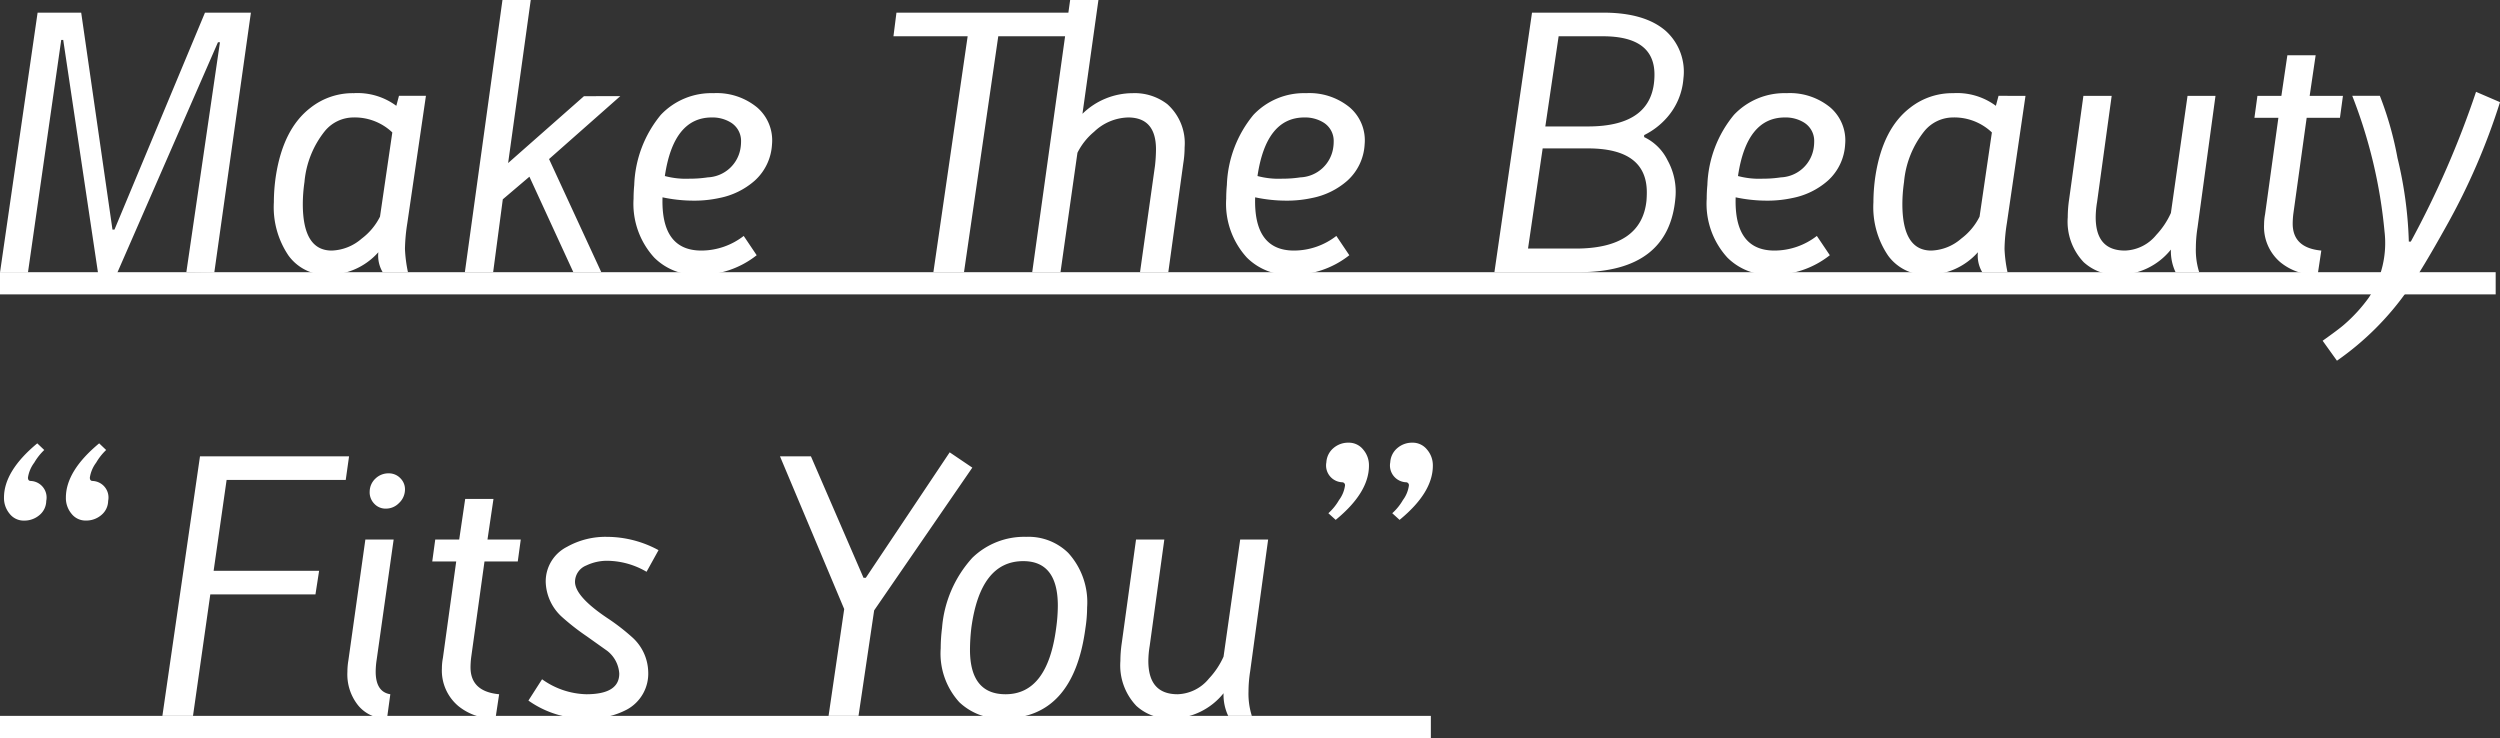 <svg xmlns="http://www.w3.org/2000/svg" width="225.39" height="66.54" viewBox="0 0 225.39 66.54">
  <rect x="0" y="0" width="225.39" height="66.54" fill="#333333" stroke="none"/>
  <g id="グループ_2" data-name="グループ 2" transform="translate(-126 -342.46)">
    <path id="パス_1" data-name="パス 1" d="M25.62-23.4,22.32.03,19.8,0l3.03-20.73h-.18L13.53.15H11.85L8.7-20.94H8.52L5.52.03H3L6.39-23.4h3.93L13.14-3.84h.18L21.48-23.4ZM41.4-15.9,39.72-4.41a16.314,16.314,0,0,0-.21,2.31A12.362,12.362,0,0,0,39.78,0H37.5a2.923,2.923,0,0,1-.39-1.8A6.055,6.055,0,0,1,32.55.24,4.217,4.217,0,0,1,29.01-1.5a7.777,7.777,0,0,1-1.32-4.8,16.373,16.373,0,0,1,.18-2.37q.66-4.26,3.12-6.15a6.132,6.132,0,0,1,3.9-1.32A5.862,5.862,0,0,1,38.73-15l.24-.9Zm-3.03,3.3a4.915,4.915,0,0,0-3.54-1.35,3.359,3.359,0,0,0-2.52,1.2,8.507,8.507,0,0,0-1.86,4.62,14.033,14.033,0,0,0-.15,1.98q0,4.2,2.61,4.2a4.323,4.323,0,0,0,2.7-1.08,5.6,5.6,0,0,0,1.65-1.98Zm20.55-3.27L52.5-10.2,57.21,0H54.69L50.73-8.61l-2.4,2.04L47.46,0H44.91L48.3-24.54h2.55L48.81-9.84l6.84-6.03ZM72.6-11.52a4.747,4.747,0,0,1-1.56,3.27,6.8,6.8,0,0,1-3.18,1.56,10.633,10.633,0,0,1-2.31.24,13.516,13.516,0,0,1-2.82-.3q-.15,4.8,3.51,4.8a6.251,6.251,0,0,0,3.81-1.32l1.17,1.74A8.224,8.224,0,0,1,65.88.24a5.355,5.355,0,0,1-3.9-1.56,7.184,7.184,0,0,1-1.86-5.31q0-.6.06-1.23a10.476,10.476,0,0,1,2.4-6.33,6.266,6.266,0,0,1,4.74-1.95,5.733,5.733,0,0,1,3.945,1.29A3.913,3.913,0,0,1,72.6-11.52Zm-2.82.21a3.64,3.64,0,0,0,.03-.45,1.945,1.945,0,0,0-.93-1.74,3.16,3.16,0,0,0-1.71-.45q-3.45,0-4.23,5.28a7.375,7.375,0,0,0,2.22.24,10.852,10.852,0,0,0,1.65-.12A3.127,3.127,0,0,0,69.78-11.31ZM100.11-23.4l-.27,2.13H93L89.91,0H87.15l3.09-21.27H83.55l.27-2.13Zm1.92-1.14-1.44,10.26a6.5,6.5,0,0,1,4.53-1.86,4.818,4.818,0,0,1,3.12.99,4.716,4.716,0,0,1,1.56,3.9,9.119,9.119,0,0,1-.12,1.44L108.33,0h-2.55l1.35-9.6a14.018,14.018,0,0,0,.09-1.47q0-2.88-2.52-2.88a4.6,4.6,0,0,0-3.06,1.29,5.858,5.858,0,0,0-1.5,1.89q0-.03-1.53,10.77H96.06l3.42-24.54Zm24,13.02a4.747,4.747,0,0,1-1.56,3.27,6.8,6.8,0,0,1-3.18,1.56,10.633,10.633,0,0,1-2.31.24,13.517,13.517,0,0,1-2.82-.3q-.15,4.8,3.51,4.8a6.251,6.251,0,0,0,3.81-1.32l1.17,1.74A8.224,8.224,0,0,1,119.31.24a5.355,5.355,0,0,1-3.9-1.56,7.184,7.184,0,0,1-1.86-5.31q0-.6.06-1.23a10.476,10.476,0,0,1,2.4-6.33,6.266,6.266,0,0,1,4.74-1.95,5.733,5.733,0,0,1,3.945,1.29A3.913,3.913,0,0,1,126.03-11.52Zm-2.82.21a3.64,3.64,0,0,0,.03-.45,1.945,1.945,0,0,0-.93-1.74,3.16,3.16,0,0,0-1.71-.45q-3.45,0-4.23,5.28a7.375,7.375,0,0,0,2.22.24,10.852,10.852,0,0,0,1.65-.12A3.127,3.127,0,0,0,123.21-11.31Zm31.56-6.15a5.983,5.983,0,0,1-1.5,3.54,6.62,6.62,0,0,1-2.04,1.56v.18a4.506,4.506,0,0,1,2.115,2.1,5.835,5.835,0,0,1,.705,3.36Q153.48,0,145.32,0h-7.59l3.39-23.4h6.42q3.75,0,5.64,1.65A4.953,4.953,0,0,1,154.77-17.46Zm-2.61-.36q0-3.45-4.65-3.45h-3.99l-1.2,8.13h3.84Q152.16-13.14,152.16-17.82Zm-.72,11.37q.03-.39.03-.75,0-3.96-5.31-3.96h-4.08l-1.32,9.03h4.29Q150.99-2.13,151.44-6.45Zm17.91-5.07a4.747,4.747,0,0,1-1.56,3.27,6.8,6.8,0,0,1-3.18,1.56,10.633,10.633,0,0,1-2.31.24,13.517,13.517,0,0,1-2.82-.3q-.15,4.8,3.51,4.8a6.251,6.251,0,0,0,3.81-1.32l1.17,1.74A8.224,8.224,0,0,1,162.63.24a5.355,5.355,0,0,1-3.9-1.56,7.184,7.184,0,0,1-1.86-5.31q0-.6.06-1.23a10.476,10.476,0,0,1,2.4-6.33,6.266,6.266,0,0,1,4.74-1.95,5.733,5.733,0,0,1,3.945,1.29A3.913,3.913,0,0,1,169.35-11.52Zm-2.82.21a3.638,3.638,0,0,0,.03-.45,1.945,1.945,0,0,0-.93-1.74,3.16,3.16,0,0,0-1.71-.45q-3.45,0-4.23,5.28a7.375,7.375,0,0,0,2.22.24,10.852,10.852,0,0,0,1.65-.12A3.127,3.127,0,0,0,166.53-11.31Zm19.08-4.59L183.93-4.41a16.315,16.315,0,0,0-.21,2.31,12.362,12.362,0,0,0,.27,2.1h-2.28a2.923,2.923,0,0,1-.39-1.8A6.055,6.055,0,0,1,176.76.24a4.217,4.217,0,0,1-3.54-1.74,7.777,7.777,0,0,1-1.32-4.8,16.373,16.373,0,0,1,.18-2.37q.66-4.26,3.12-6.15a6.132,6.132,0,0,1,3.9-1.32A5.862,5.862,0,0,1,182.94-15l.24-.9Zm-3.03,3.3a4.915,4.915,0,0,0-3.54-1.35,3.359,3.359,0,0,0-2.52,1.2,8.507,8.507,0,0,0-1.86,4.62,14.035,14.035,0,0,0-.15,1.98q0,4.2,2.61,4.2a4.323,4.323,0,0,0,2.7-1.08,5.6,5.6,0,0,0,1.65-1.98Zm6.96,6.06,1.29-9.36h2.55l-1.32,9.6a8.627,8.627,0,0,0-.12,1.35q0,3,2.64,3a3.789,3.789,0,0,0,2.82-1.41,7.138,7.138,0,0,0,1.32-1.98l1.5-10.56h2.52L201.12-4.02a11.869,11.869,0,0,0-.15,1.83,6.64,6.64,0,0,0,.3,2.19h-2.13a4.449,4.449,0,0,1-.42-2.04A6.078,6.078,0,0,1,194.04.24,4.426,4.426,0,0,1,190.86-.9a5.293,5.293,0,0,1-1.44-4.05A11.264,11.264,0,0,1,189.54-6.54Zm24.69-9.36-.27,1.98h-3l-1.2,8.64a7.812,7.812,0,0,0-.06.9q0,2.19,2.58,2.43L211.95.24a5.07,5.07,0,0,1-3.33-1.11,4.179,4.179,0,0,1-1.5-3.42,5.043,5.043,0,0,1,.09-.93l1.2-8.7h-2.16l.27-1.98h2.16l.54-3.66h2.55l-.54,3.66Zm14.16.57a59.043,59.043,0,0,1-4.83,11.16q-2.22,3.99-3.45,5.73a25.732,25.732,0,0,1-6.42,6.42l-1.29-1.8q1.44-1.02,1.92-1.44a14.011,14.011,0,0,0,2.25-2.46,8.93,8.93,0,0,0,1.41-5.94,44.79,44.79,0,0,0-2.91-12.24h2.49a30.482,30.482,0,0,1,1.59,5.61,36.182,36.182,0,0,1,1.02,7.53h.18a84.707,84.707,0,0,0,5.88-13.5ZM3.36,20.32q0-2.4,3-4.89l.63.6a5.091,5.091,0,0,0-.9,1.14,2.97,2.97,0,0,0-.57,1.35q0,.27.21.3a1.494,1.494,0,0,1,1.44,1.8A1.684,1.684,0,0,1,6.555,21.9a2.089,2.089,0,0,1-1.395.495,1.6,1.6,0,0,1-1.29-.615A2.208,2.208,0,0,1,3.36,20.32Zm5.58,0q0-2.4,3-4.89l.63.6a5.091,5.091,0,0,0-.9,1.14,2.971,2.971,0,0,0-.57,1.35q0,.27.21.3a1.494,1.494,0,0,1,1.44,1.8,1.684,1.684,0,0,1-.615,1.275,2.089,2.089,0,0,1-1.4.495,1.6,1.6,0,0,1-1.29-.615A2.208,2.208,0,0,1,8.94,20.32ZM34.47,16.6l-.3,2.13H23.43l-1.17,8.19h9.51l-.33,2.13H21.96L20.4,40H17.64l3.39-23.4Zm5.04,3.06a1.673,1.673,0,0,1-.54,1.155,1.633,1.633,0,0,1-1.17.5,1.389,1.389,0,0,1-1.08-.465,1.47,1.47,0,0,1-.39-1.095,1.623,1.623,0,0,1,.525-1.155,1.67,1.67,0,0,1,1.185-.465,1.424,1.424,0,0,1,1.065.45A1.4,1.4,0,0,1,39.51,19.66ZM38.49,24.1,36.96,34.93a7.351,7.351,0,0,0-.09,1.08q0,1.83,1.32,2.04l-.3,2.19a3.267,3.267,0,0,1-2.565-1.14,4.461,4.461,0,0,1-1.005-3.06,6.384,6.384,0,0,1,.09-1.05L35.94,24.1Zm11.46,0-.27,1.98h-3l-1.2,8.64a7.808,7.808,0,0,0-.06.9q0,2.19,2.58,2.43l-.33,2.19a5.07,5.07,0,0,1-3.33-1.11,4.179,4.179,0,0,1-1.5-3.42,5.044,5.044,0,0,1,.09-.93l1.2-8.7H41.97l.27-1.98H44.4l.54-3.66h2.55l-.54,3.66Zm12.42.96-1.08,1.95a7.121,7.121,0,0,0-3.42-.99,4.334,4.334,0,0,0-2.01.42,1.6,1.6,0,0,0-1.02,1.47q0,1.32,2.91,3.27a18.944,18.944,0,0,1,2.22,1.71,4.319,4.319,0,0,1,1.47,3.12,3.683,3.683,0,0,1-1.92,3.42,7.128,7.128,0,0,1-3.54.81,8.812,8.812,0,0,1-5.34-1.62l1.23-1.92a7.129,7.129,0,0,0,3.99,1.35q2.97,0,2.97-1.86a2.808,2.808,0,0,0-1.11-2.07q-.09-.06-1.815-1.29a21,21,0,0,1-2.265-1.77,4.426,4.426,0,0,1-1.44-3.12,3.49,3.49,0,0,1,1.92-3.18,7.074,7.074,0,0,1,3.6-.9A9.762,9.762,0,0,1,62.37,25.06Zm28.29-7.44L81.81,30.49,80.4,40H77.7l1.41-9.63L73.32,16.6h2.79l4.74,10.95h.21l7.56-11.31Zm10.2,14.46q-1.08,8.16-7.41,8.16a5.414,5.414,0,0,1-3.96-1.47,6.519,6.519,0,0,1-1.68-4.86,14.777,14.777,0,0,1,.12-1.83,10.624,10.624,0,0,1,2.73-6.33,6.707,6.707,0,0,1,4.86-1.89A5.111,5.111,0,0,1,99.3,25.3a6.6,6.6,0,0,1,1.71,4.92A12.449,12.449,0,0,1,100.86,32.08Zm-2.64,0a15.134,15.134,0,0,0,.15-2.01q0-4.02-3.12-4.02-3.87,0-4.68,6.03a17.818,17.818,0,0,0-.12,1.95q0,4.02,3.21,4.02Q97.44,38.05,98.22,32.08Zm5.91,1.38,1.29-9.36h2.55l-1.32,9.6a8.626,8.626,0,0,0-.12,1.35q0,3,2.64,3a3.789,3.789,0,0,0,2.82-1.41,7.138,7.138,0,0,0,1.32-1.98l1.5-10.56h2.52l-1.62,11.88a11.867,11.867,0,0,0-.15,1.83,6.64,6.64,0,0,0,.3,2.19h-2.13a4.449,4.449,0,0,1-.42-2.04,6.078,6.078,0,0,1-4.68,2.28,4.426,4.426,0,0,1-3.18-1.14,5.293,5.293,0,0,1-1.44-4.05A11.267,11.267,0,0,1,104.13,33.46Zm22.29-16.02q0,2.43-3,4.89l-.66-.6a4.81,4.81,0,0,0,.96-1.185,2.822,2.822,0,0,0,.54-1.305.261.261,0,0,0-.24-.3,1.515,1.515,0,0,1-1.44-1.8,1.806,1.806,0,0,1,.63-1.275,2.032,2.032,0,0,1,1.38-.495,1.648,1.648,0,0,1,1.305.615A2.169,2.169,0,0,1,126.42,17.44Zm5.76,0q0,2.43-3,4.89l-.66-.6a4.81,4.81,0,0,0,.96-1.185,2.822,2.822,0,0,0,.54-1.305.261.261,0,0,0-.24-.3,1.515,1.515,0,0,1-1.44-1.8,1.806,1.806,0,0,1,.63-1.275,2.033,2.033,0,0,1,1.38-.495,1.648,1.648,0,0,1,1.3.615A2.169,2.169,0,0,1,132.18,17.44Z" transform="translate(123 367)" fill="#fff"/>
    <rect id="長方形_2" data-name="長方形 2" width="129" height="2" transform="translate(126 407)" fill="#fff"/>
    <rect id="長方形_3" data-name="長方形 3" width="225" height="2" transform="translate(126 367)" fill="#fff"/>
  </g>
</svg>
